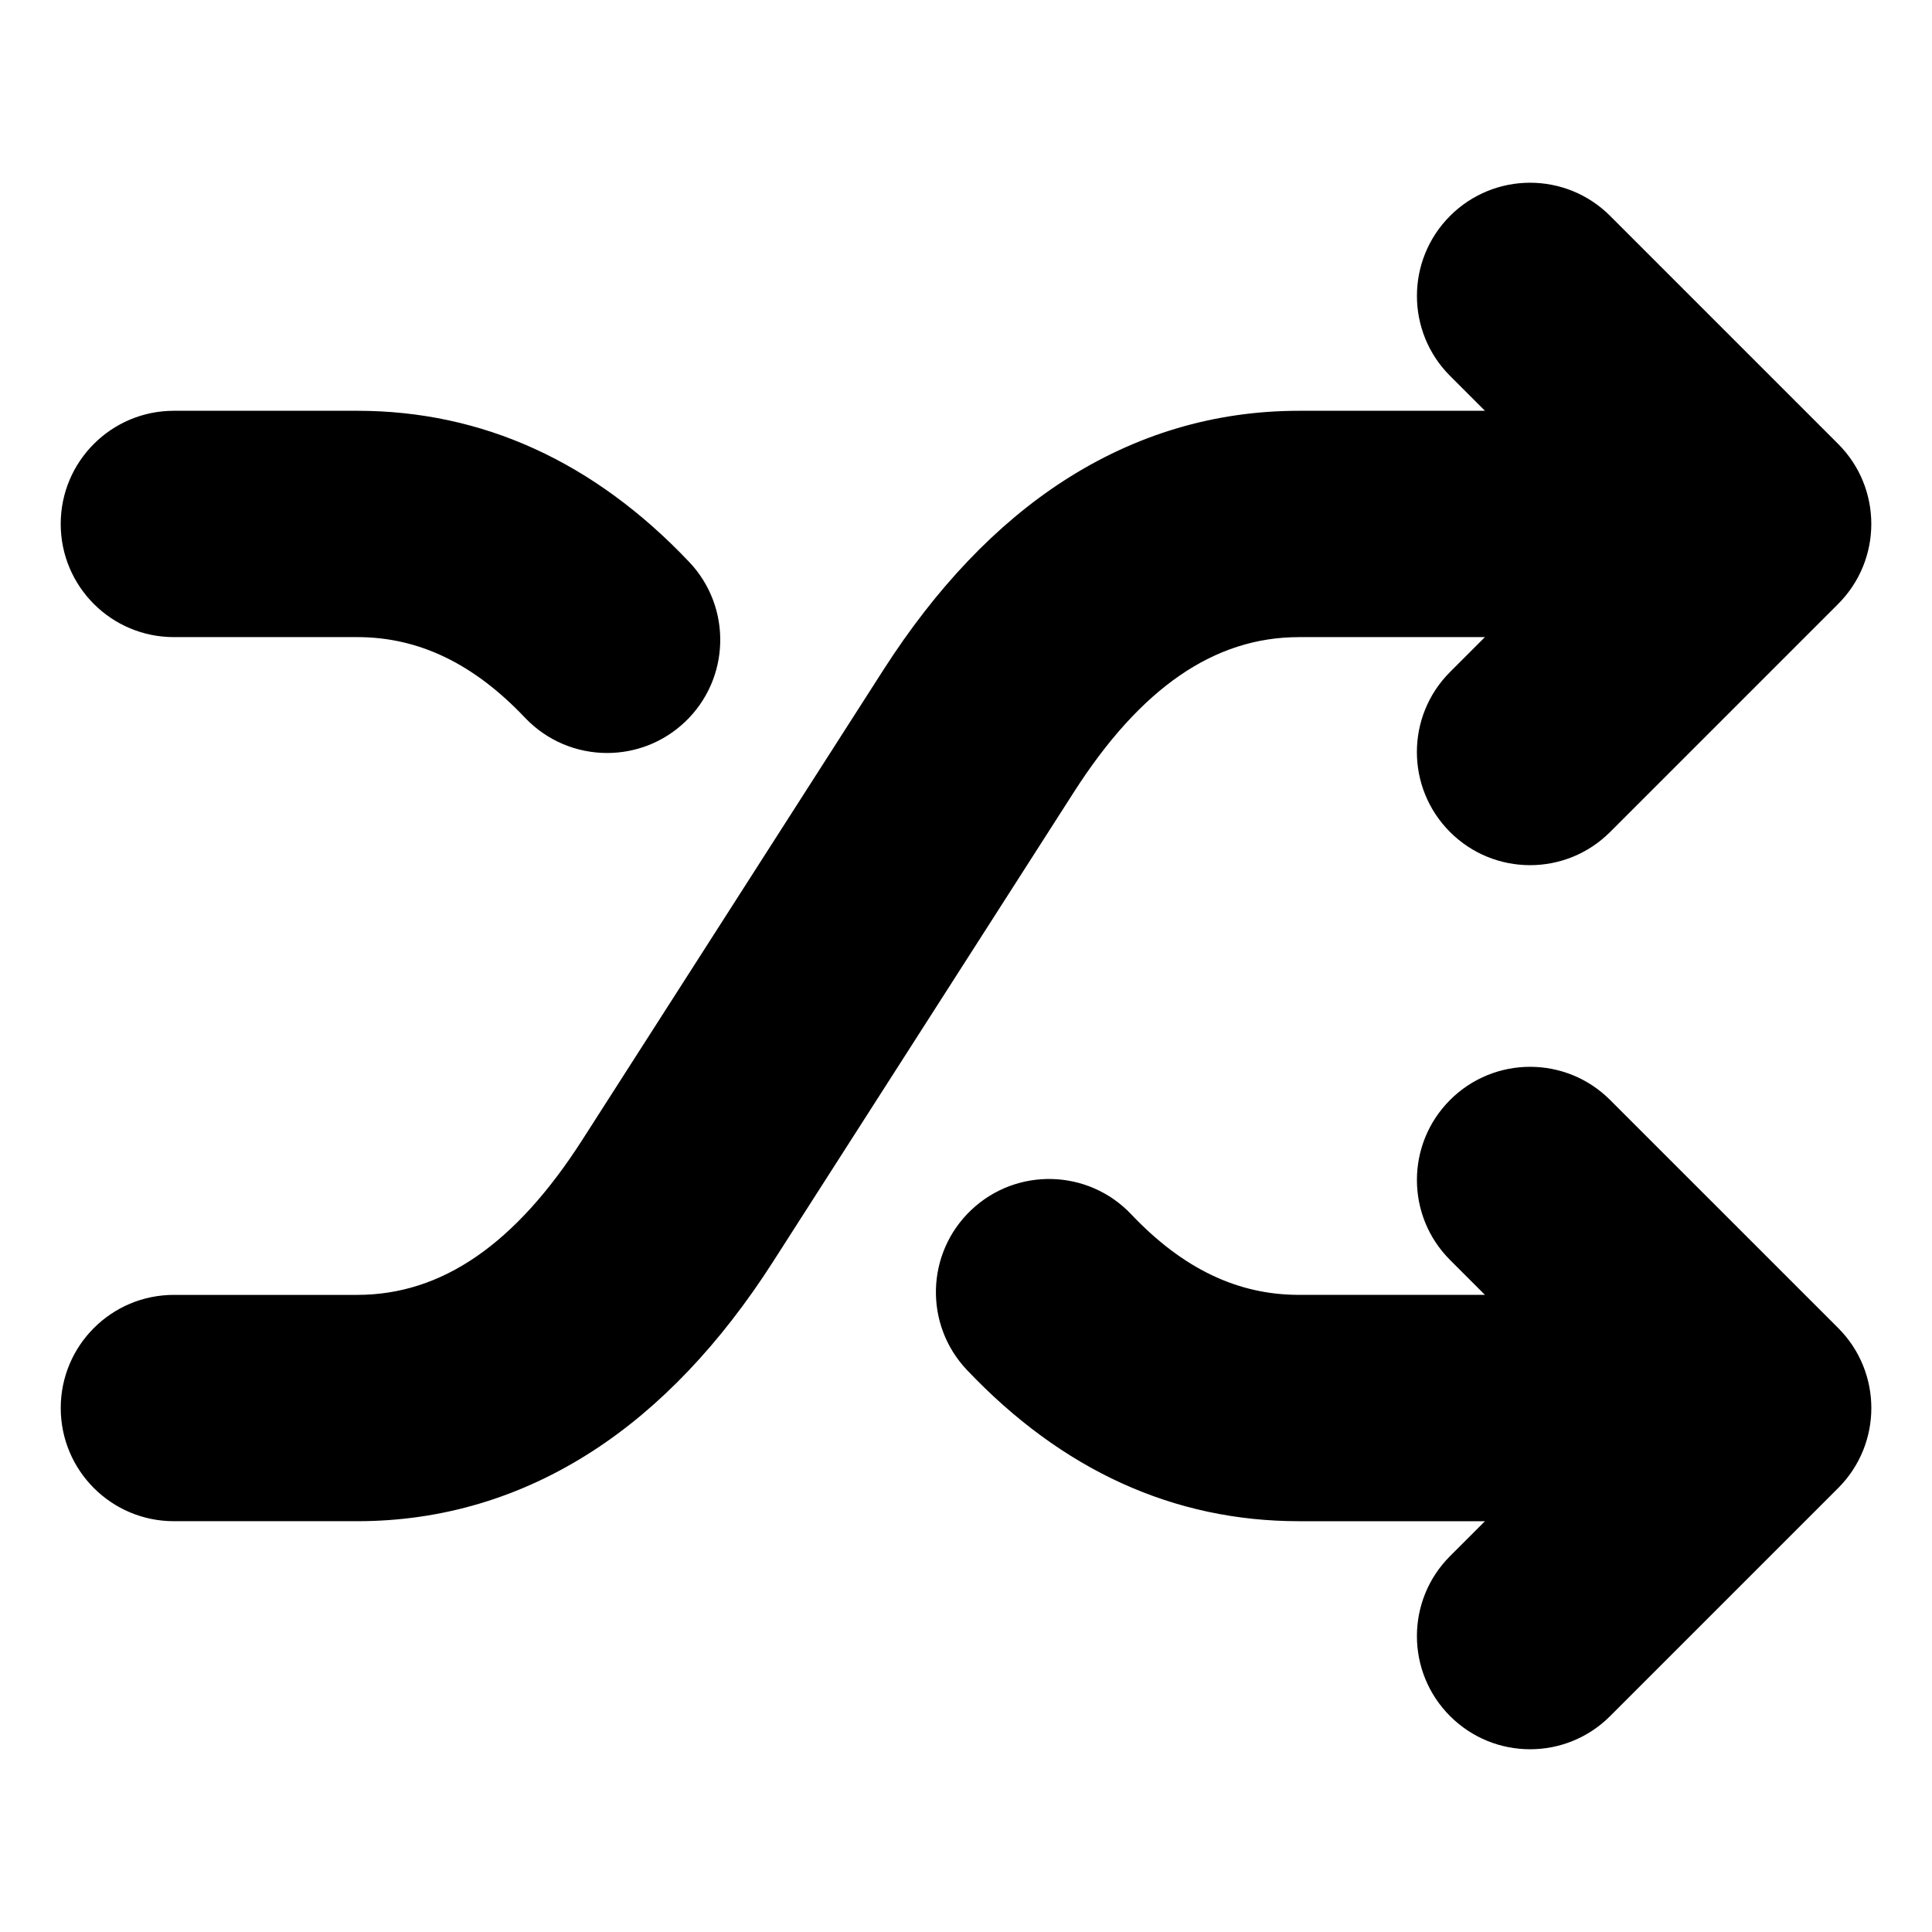 <?xml version="1.0" encoding="UTF-8"?>
<!-- The Best Svg Icon site in the world: iconSvg.co, Visit us! https://iconsvg.co -->
<svg fill="#000000" width="800px" height="800px" version="1.1" viewBox="144 144 512 512" xmlns="http://www.w3.org/2000/svg">
 <path d="m160.09 282.85c0-16.562 13.426-29.988 29.988-29.988h48.586c33.18 0 62.781 13.48 87.984 40.07 11.395 12.02 10.891 31-1.129 42.395-5.801 5.5-13.219 8.223-20.625 8.223-7.945 0-15.871-3.137-21.77-9.355-13.625-14.367-28.168-21.355-44.461-21.355h-48.586c-16.562 0.004-29.988-13.426-29.988-29.988zm328.14 29.992h49.289l-9.242 9.242c-11.715 11.715-11.715 30.699 0 42.41 5.856 5.856 13.531 8.785 21.207 8.785 7.68 0 15.352-2.93 21.207-8.785l60.438-60.438c11.715-11.715 11.715-30.699 0-42.41l-60.434-60.434c-11.715-11.715-30.699-11.715-42.41 0-11.707 11.715-11.715 30.699 0 42.41l9.242 9.242h-49.289c-22.332 0-43.312 6.246-62.367 18.566-17.75 11.473-33.824 28.344-47.789 50.141l-79.762 124.5c-17.711 27.648-37.223 41.086-59.652 41.086h-48.586c-16.562 0-29.988 13.426-29.988 29.988s13.426 29.988 29.988 29.988h48.586c22.332 0 43.312-6.246 62.367-18.566 17.75-11.473 33.824-28.344 47.789-50.141l79.754-124.49c17.711-27.652 37.223-41.09 59.652-41.09zm82.465 122.66c-11.715-11.715-30.699-11.715-42.41 0-11.715 11.715-11.715 30.699 0 42.41l9.242 9.242h-49.289c-16.297 0-30.836-6.984-44.461-21.355-11.395-12.02-30.375-12.527-42.395-1.129-12.02 11.395-12.527 30.375-1.129 42.395 25.207 26.586 54.809 40.07 87.984 40.07h49.289l-9.242 9.242c-11.715 11.715-11.715 30.699 0 42.41 5.856 5.856 13.531 8.785 21.207 8.785 7.68 0 15.352-2.93 21.207-8.785l60.438-60.438c11.715-11.715 11.715-30.699 0-42.41z"/>
</svg>